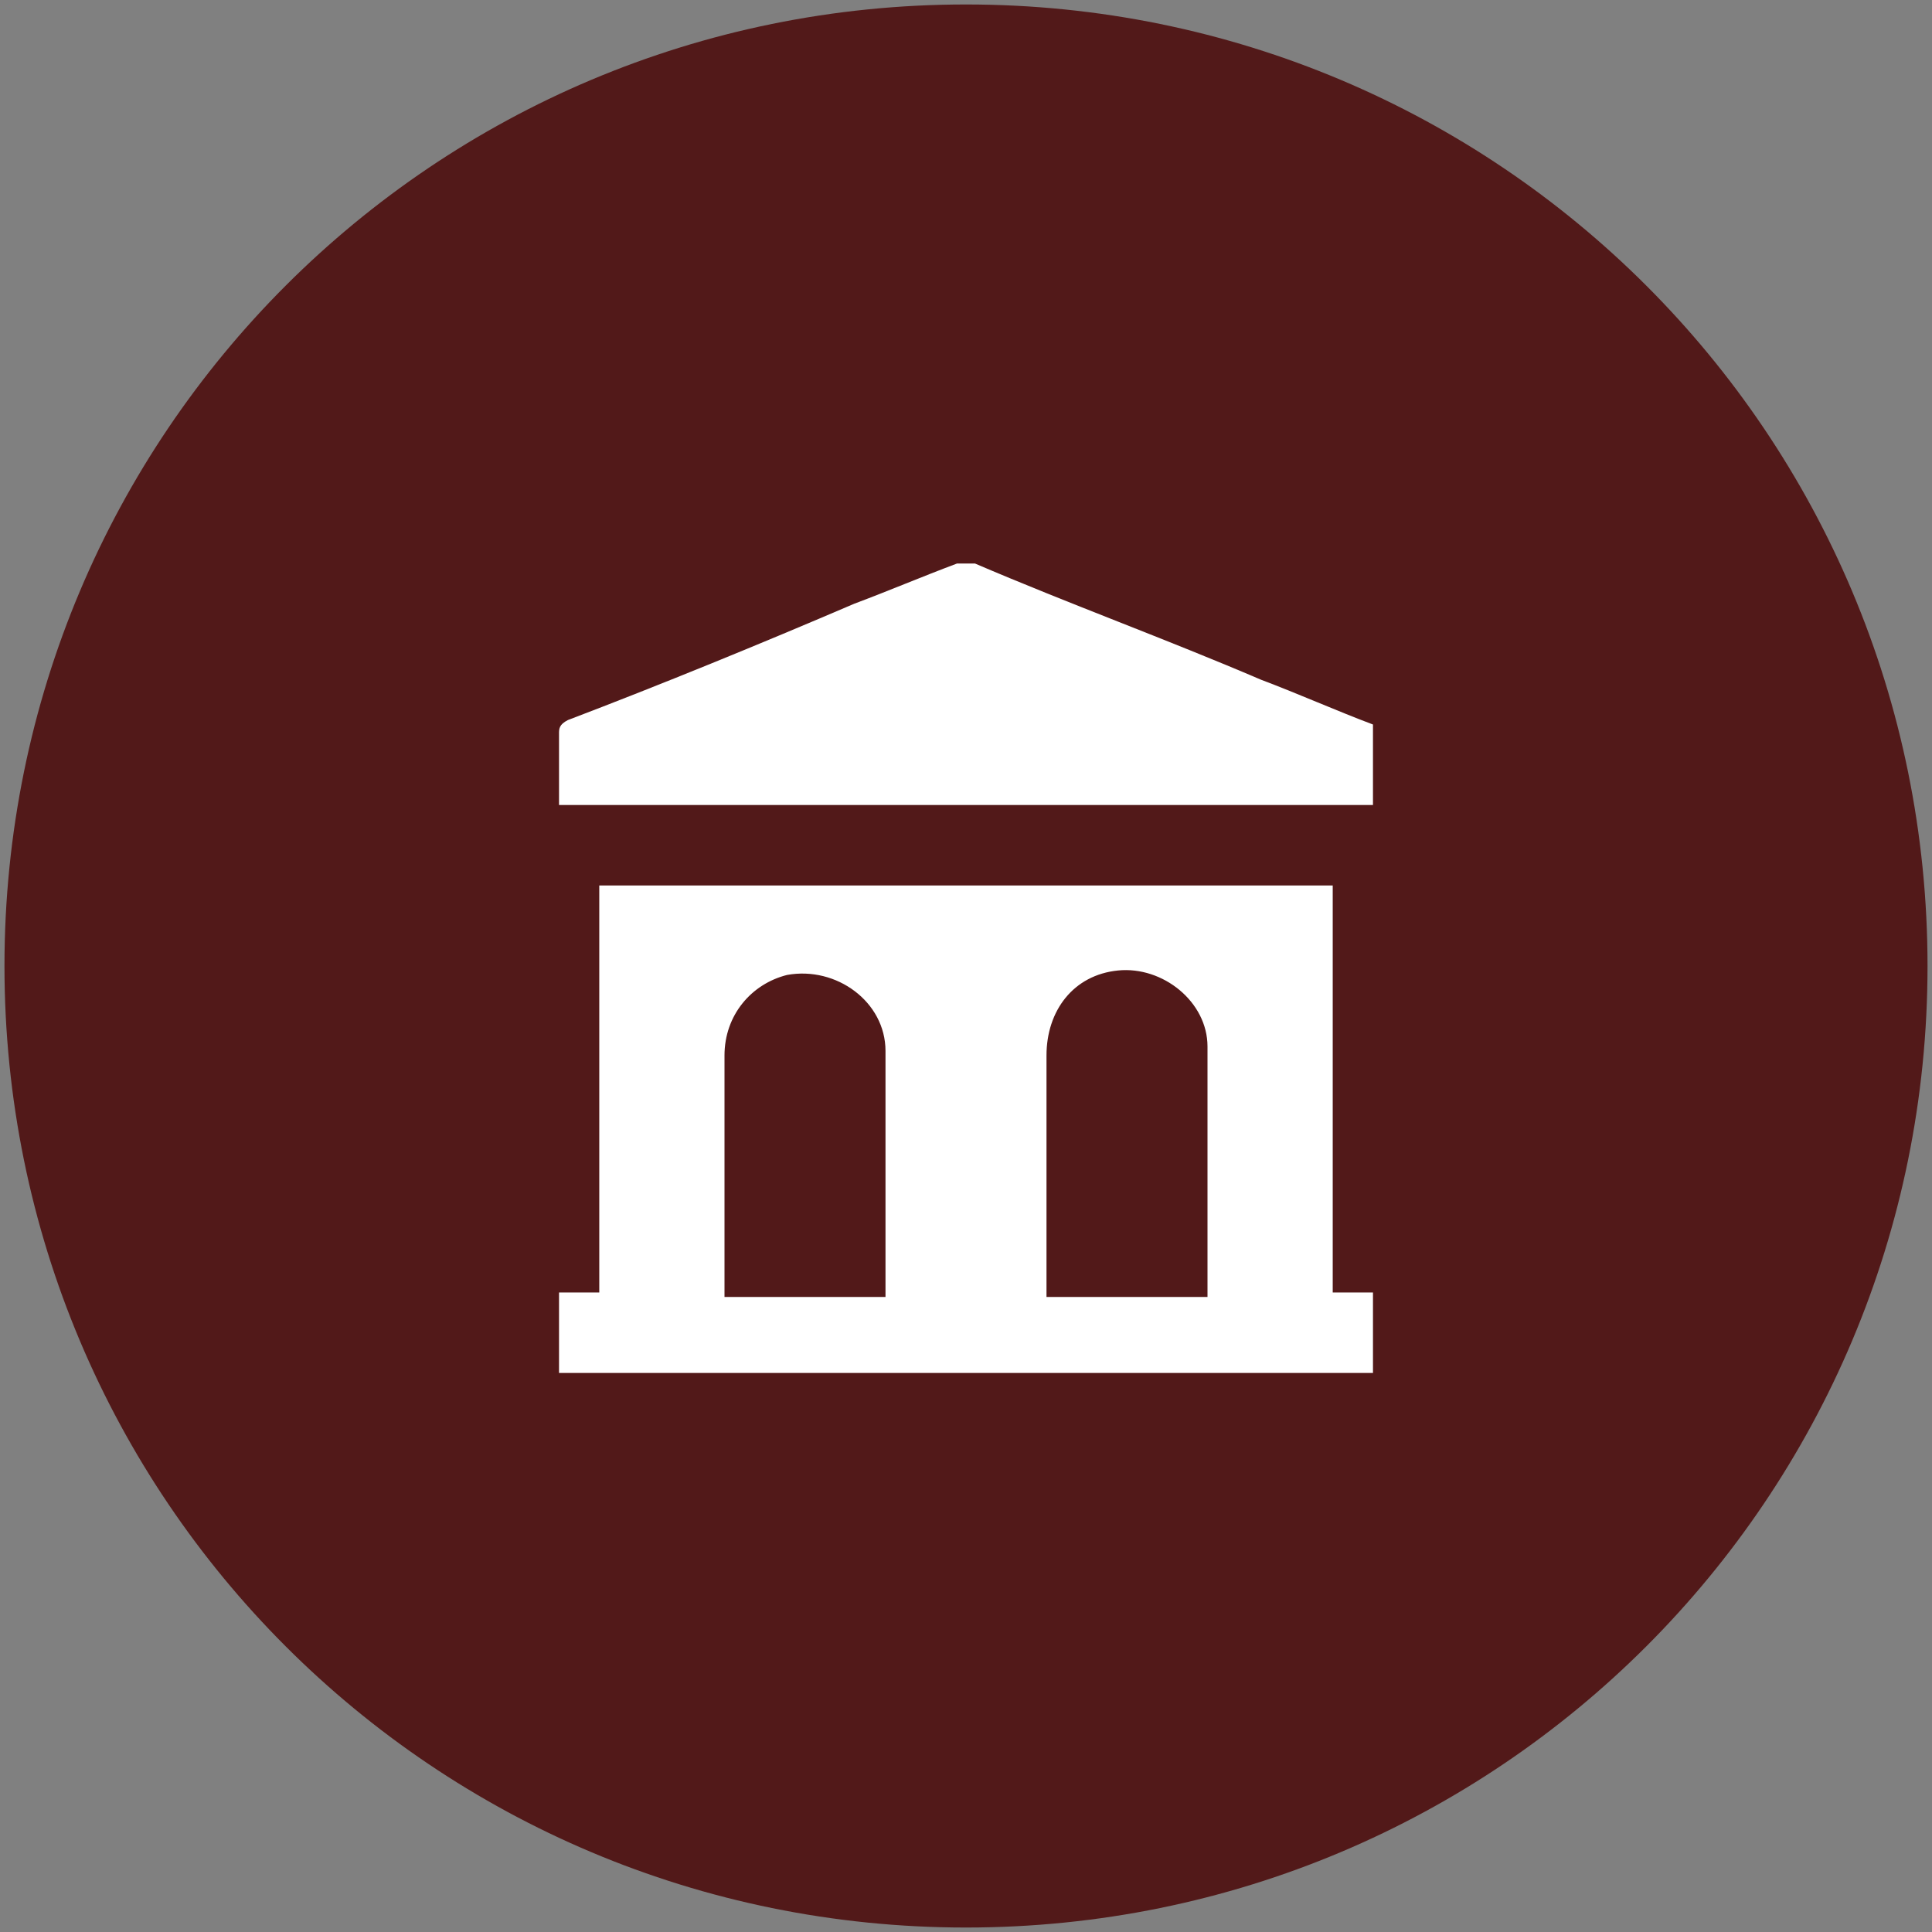 <?xml version="1.0" encoding="UTF-8"?> <svg xmlns="http://www.w3.org/2000/svg" version="1.1" viewBox="0 0 43.2 43.2"><rect x="0" y="0" width="43.2" height="43.2" fill="#808080" stroke="none"/><defs><style> .cls-1 { fill: #521919; } .cls-2 { fill: #fff; } </style></defs><g><g id="_Слой_1" data-name="Слой_1"><g id="_Слой_x5F_1" data-name="Слой_x5F_1"><path class="cls-1" d="M43.1,21.6c0,11.9-9.6,21.5-21.5,21.5S.1,33.5.1,21.6,9.7.1,21.6.1s21.5,9.6,21.5,21.5Z"></path><path class="cls-2" d="M19.8,28.9s0,0,0,0c0-1.8,0-3.6,0-5.4,0-1.1-1.1-1.9-2.2-1.7-.8.2-1.4.9-1.4,1.8,0,1.7,0,3.5,0,5.2s0,.1,0,.2c0,0,3.6,0,3.6,0ZM27,28.9s0,0,0,0c0-1.8,0-3.7,0-5.5,0-1-1-1.8-2-1.7-1,.1-1.6.9-1.6,1.9,0,1.7,0,3.5,0,5.2v.2s3.6,0,3.6,0ZM30.7,28.9v1.8H12.5v-1.8h.9v-9.1h16.4v9.1s.9,0,.9,0Z"></path><path class="cls-2" d="M30.7,18c0,0-.2,0-.2,0H12.5v-.2c0-.5,0-1,0-1.4,0-.1,0-.2.2-.3,2.1-.8,4.3-1.7,6.4-2.6.8-.3,1.5-.6,2.3-.9,0,0,.1,0,.2,0h.1s0,0,.1,0c2.1.9,4.3,1.7,6.4,2.6.8.3,1.7.7,2.5,1,0,0,0,1.8,0,1.8Z"></path></g></g></g></svg> 